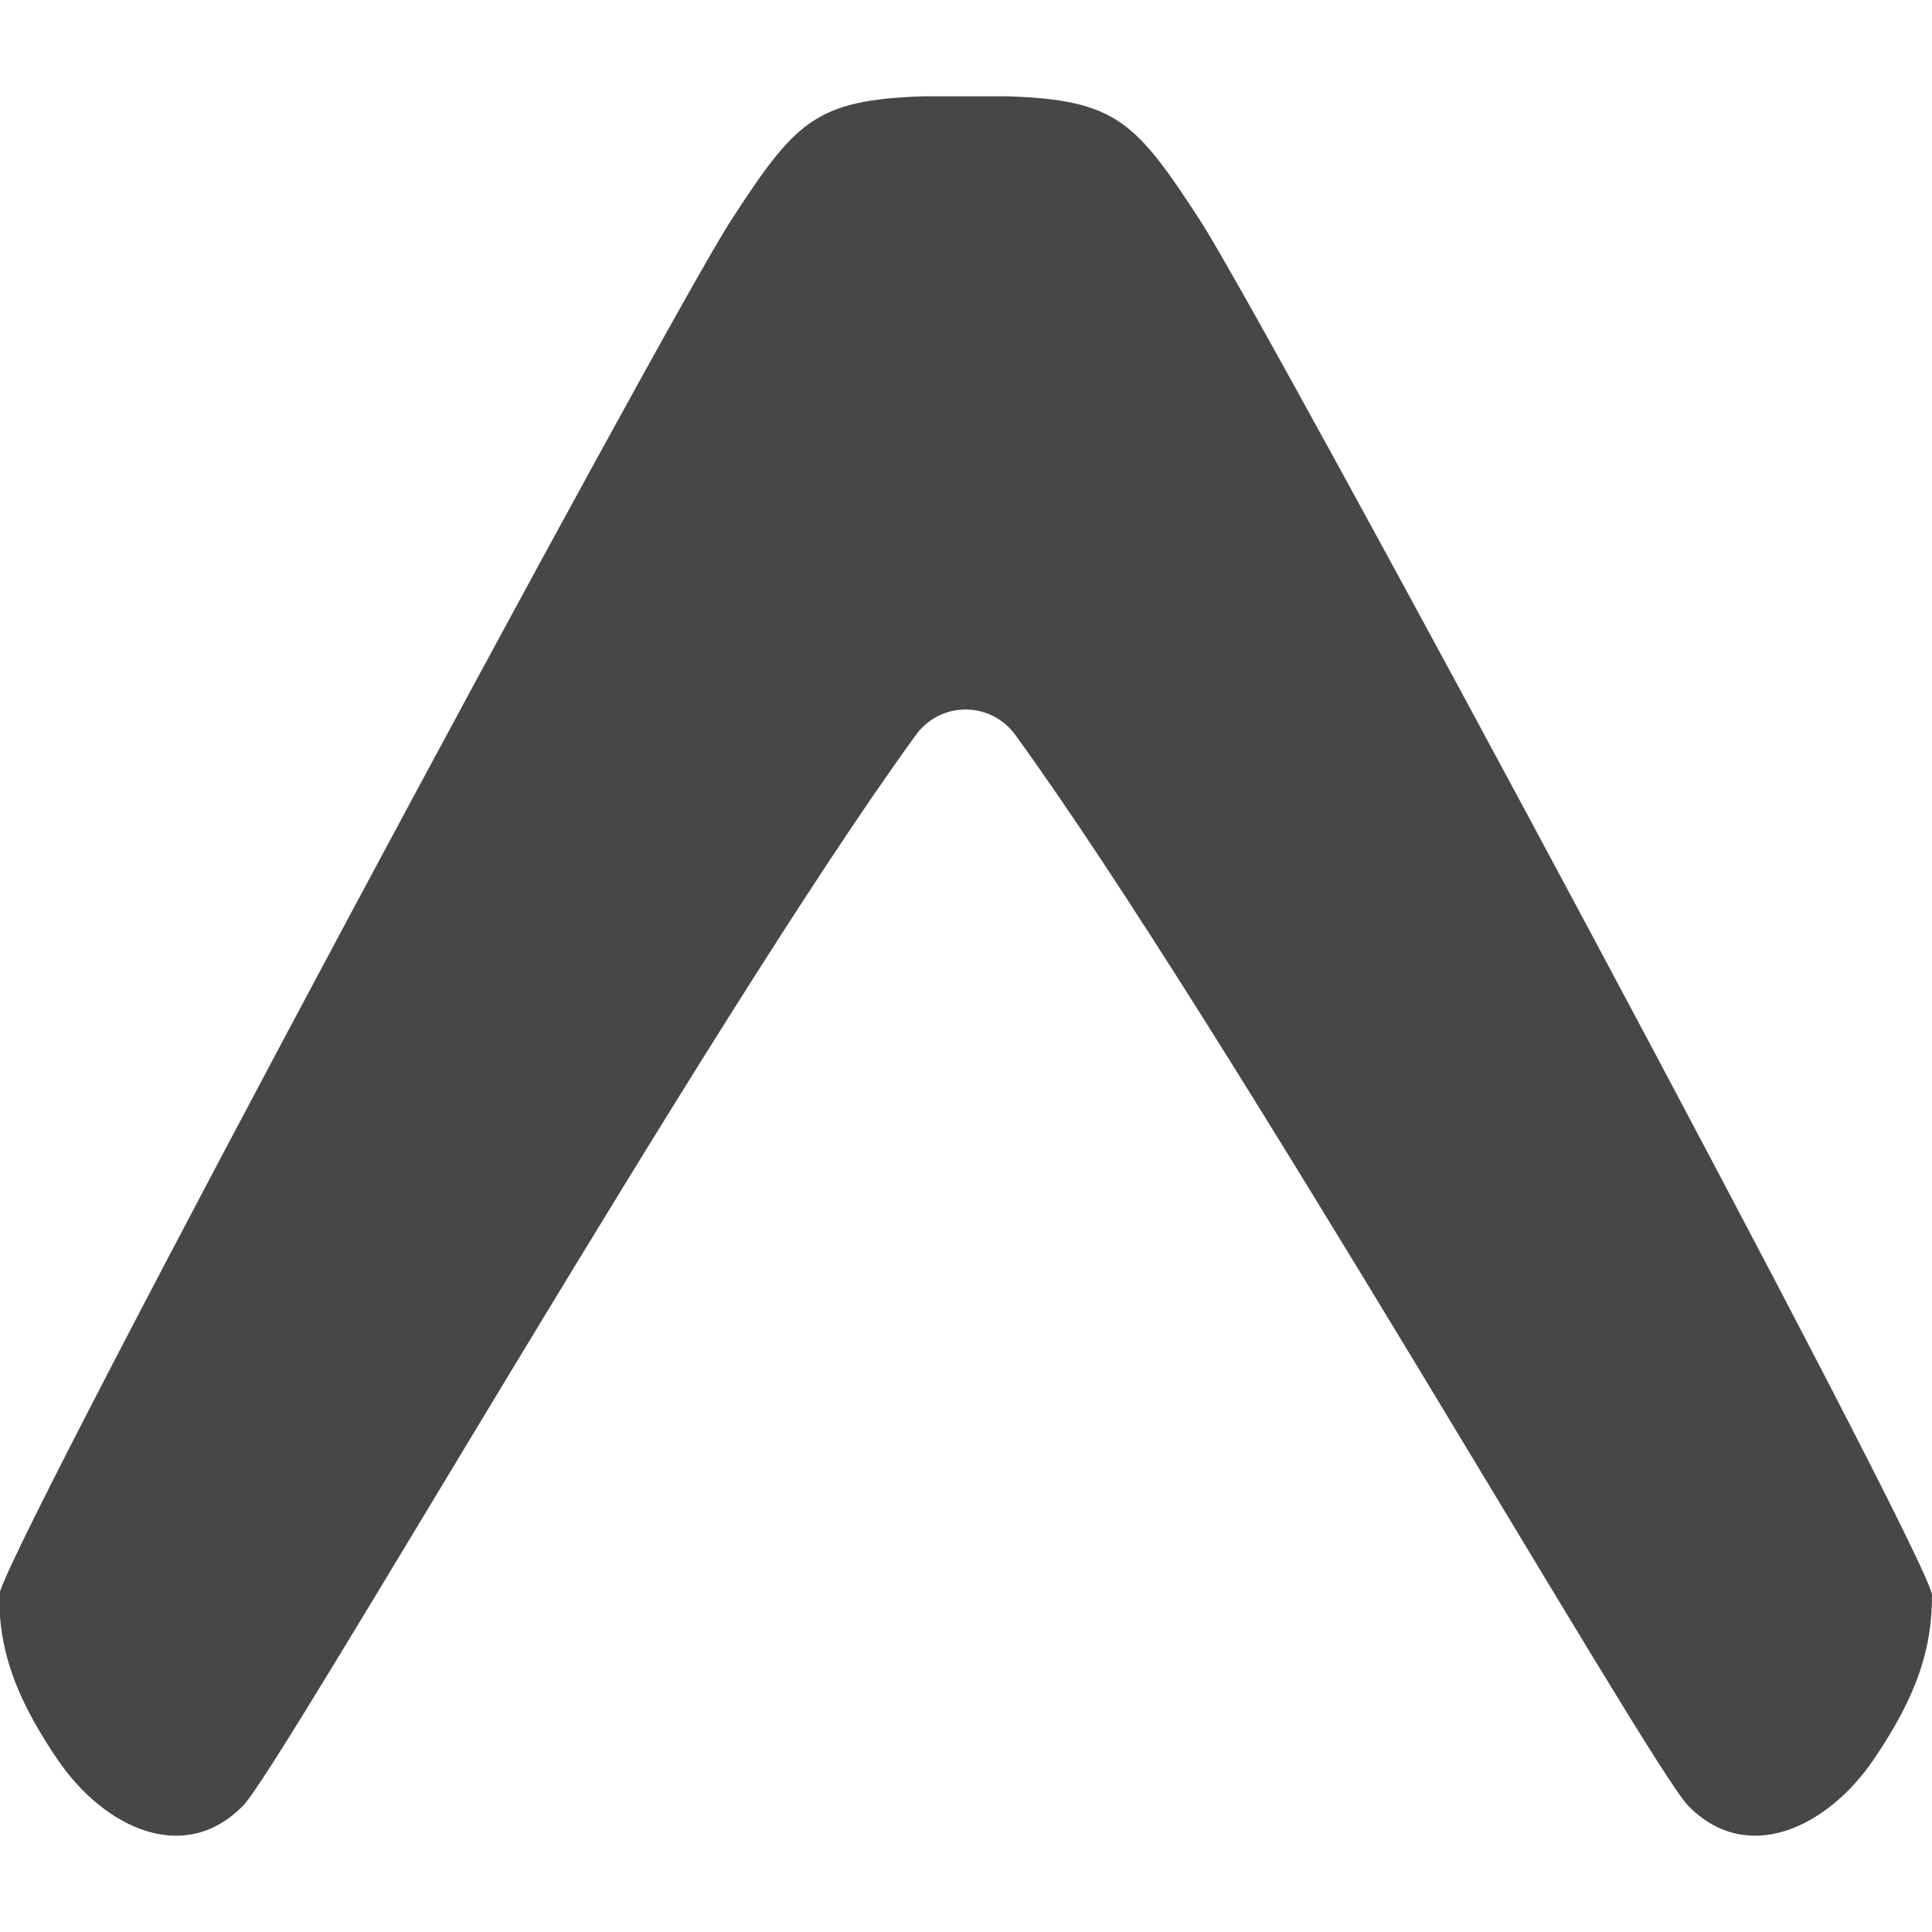 <svg width="50" height="50" viewBox="0 0 50 50" fill="none" xmlns="http://www.w3.org/2000/svg">
<path d="M0 41.842C0.09 42.946 0.479 44.056 1.496 45.546C2.704 47.315 4.779 48.285 6.294 46.727C7.315 45.675 18.365 26.36 23.69 19.04C23.836 18.83 24.03 18.659 24.256 18.541C24.483 18.423 24.734 18.362 24.99 18.362C25.245 18.362 25.496 18.423 25.723 18.541C25.949 18.659 26.143 18.83 26.29 19.04C31.615 26.36 42.665 45.675 43.685 46.727C45.2 48.285 47.275 47.315 48.483 45.546C49.671 43.806 50 42.587 50 41.283C50 40.396 32.792 8.371 31.058 5.704C29.392 3.142 28.883 2.583 26.065 2.492H23.915C21.096 2.583 20.587 3.14 18.919 5.704C17.223 8.315 0.688 39.079 0 41.188V41.842Z" fill="#474748"/>
</svg>
